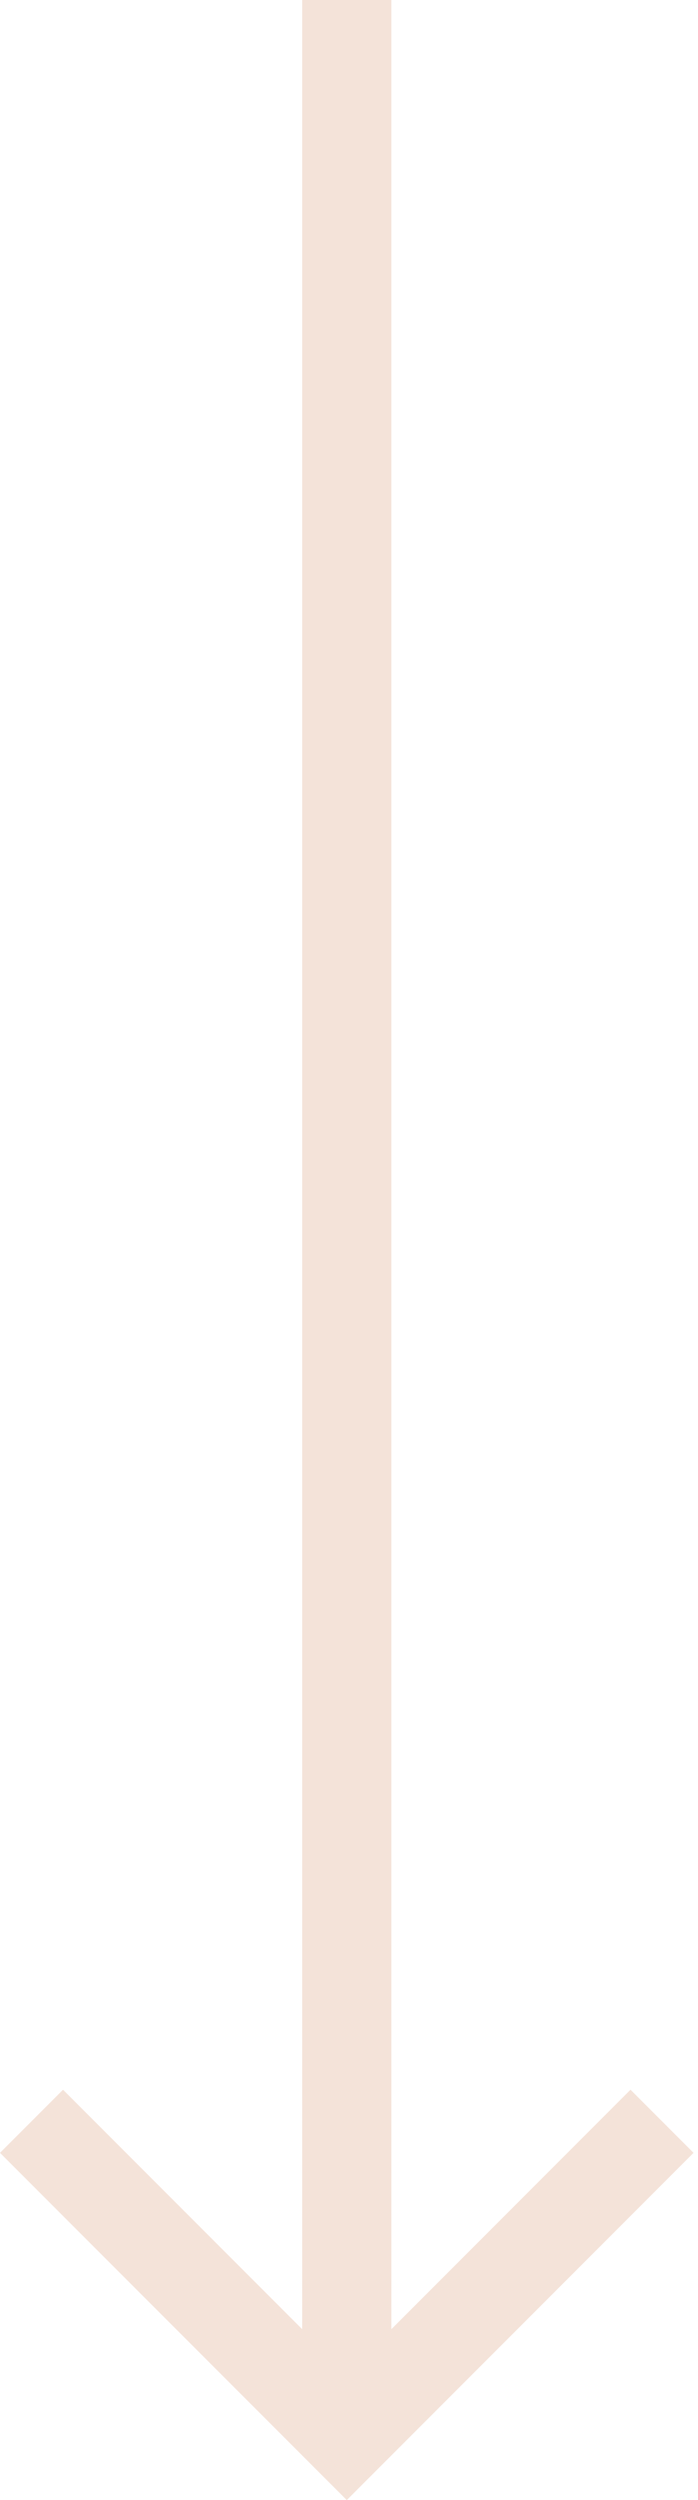 <svg width="26" height="93" viewBox="0 0 26 93" fill="none" xmlns="http://www.w3.org/2000/svg">
<path d="M14.578 86.643V-6.10352e-05H11.256V86.643L2.348 77.735L0 80.083L12.917 93L25.834 80.083L23.486 77.735L14.578 86.643Z" fill="#F4E3D9"/>
</svg>
